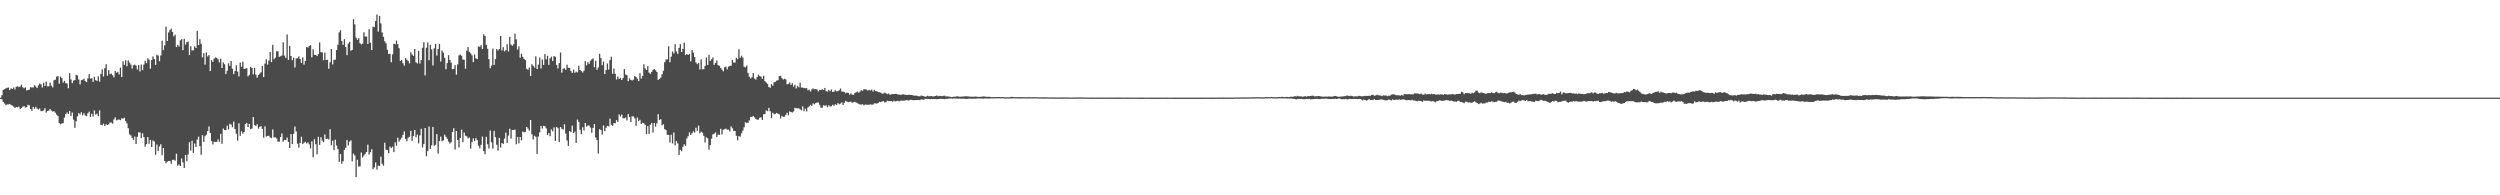 <?xml version="1.0" encoding="UTF-8"?>
<svg xmlns="http://www.w3.org/2000/svg" width="1920" height="150">
  <path d="M0 75.000h1v1.000H0zM1 73.130h1v3.204H1zM2 68.996h1v9.284H2zM3 68.433h1v11.076H3zM4 67.886h1v12.834H4zM5 67.442h1v12.772H5zM6 67.207h1v13.014H6zM7 69.099h1v10.716H7zM8 67.847h1v12.900H8zM9 68.353h1v12.687H9zM10 67.248h1v14.742H10zM11 68.717h1v14.244H11zM12 66.680h1v15.427H12zM13 66.277h1v16.136H13zM14 66.957h1v14.928H14zM15 66.422h1v17.507H15zM16 65.060h1v17.864H16zM17 67.035h1v14.880H17zM18 67.799h1v13.719H18zM19 67.108h1v15.470H19zM20 69.473h1v12.790H20zM21 69.175h1v11.295H21zM22 68.873h1v12.010H22zM23 66.971h1v16.732H23zM24 67.239h1v17.794H24zM25 67.099h1v15.049H25zM26 65.408h1v18.212H26zM27 66.449h1v15.562H27zM28 67.619h1v15.740H28zM29 65.602h1v18.531H29zM30 64.172h1v19.165H30zM31 64.819h1v20.604H31zM32 67.229h1v18.073H32zM33 63.563h1v21.298H33zM34 66.012h1v17.095H34zM35 62.663h1v23.886H35zM36 66.360h1v18.878H36zM37 66.302h1v18.640H37zM38 63.430h1v20.263H38zM39 65.799h1v19.176H39zM40 67.140h1v18.581H40zM41 61.626h1v23.797H41zM42 61.162h1v25.370H42zM43 58.884h1v29.197H43zM44 58.452h1v30.737H44zM45 64.332h1v30.236H45zM46 58.809h1v36.635H46zM47 59.981h1v34.811H47zM48 63.512h1v31.110H48zM49 62.119h1v28.240H49zM50 63.890h1v23.786H50zM51 64.103h1v22.252H51zM52 67.799h1v19.703H52zM53 56.145h1v29.176H53zM54 60.954h1v28.103H54zM55 63.865h1v22.577H55zM56 61.961h1v29.968H56zM57 61.452h1v36.748H57zM58 57.568h1v35.615H58zM59 57.983h1v31.344H59zM60 61.102h1v25.750H60zM61 64.812h1v23.106H61zM62 61.585h1v24.594H62zM63 61.221h1v27.331H63zM64 60.542h1v26.464H64zM65 62.309h1v26.340H65zM66 63.016h1v26.212H66zM67 60.155h1v26.896H67zM68 56.861h1v28.897H68zM69 60.349h1v29.460H69zM70 60.001h1v27.420H70zM71 62.874h1v26.631H71zM72 58.928h1v25.933H72zM73 61.539h1v26.526H73zM74 62.178h1v25.143H74zM75 58.628h1v30.526H75zM76 62.666h1v22.186H76zM77 56.806h1v39.110H77zM78 53.249h1v42.907H78zM79 58.786h1v36.086H79zM80 52.359h1v44.429H80zM81 49.281h1v46.081H81zM82 58.054h1v37.970H82zM83 53.824h1v41.680H83zM84 56.982h1v37.050H84zM85 56.479h1v37.604H85zM86 57.816h1v37.194H86zM87 59.393h1v32.376H87zM88 54.513h1v35.589H88zM89 55.856h1v36.571H89zM90 55.156h1v36.766H90zM91 57.179h1v34.623H91zM92 51.920h1v40.435H92zM93 59.168h1v31.705H93zM94 47.070h1v44.060H94zM95 49.828h1v40.648H95zM96 46.289h1v46.679H96zM97 50.821h1v43.925H97zM98 46.344h1v52.094H98zM99 48.010h1v55.182H99zM100 49.557h1v54.472H100zM101 52.711h1v53.177H101zM102 50.137h1v57.302H102zM103 49.617h1v55.310H103zM104 50.425h1v60.213H104zM105 53.375h1v51.756H105zM106 49.986h1v51.653H106zM107 54.902h1v46.784H107zM108 49.674h1v56.457H108zM109 53.822h1v48.576H109zM110 49.633h1v55.608H110zM111 46.671h1v65.935H111zM112 48.514h1v62.200H112zM113 44.813h1v60.382H113zM114 45.884h1v64.479H114zM115 52.753h1v54.631H115zM116 46.131h1v66.830H116zM117 43.325h1v64.587H117zM118 45.323h1v63.317H118zM119 49.830h1v69.032H119zM120 42.089h1v68.931H120zM121 42.719h1v73.337H121zM122 47.001h1v65.434H122zM123 42.611h1v68.155H123zM124 31.274h1v87.933H124zM125 38.461h1v75.228H125zM126 34.877h1v88.785H126zM127 20.457h1v104.921H127zM128 31.474h1v92.738H128zM129 24.930h1v98.686H129zM130 23.117h1v100.510H130zM131 22.000h1v103.779H131zM132 24.538h1v98.247H132zM133 27.958h1v94.715H133zM134 26.635h1v96.764H134zM135 36.122h1v81.943H135zM136 34.417h1v92.829H136zM137 35.738h1v90.508H137zM138 30.965h1v96.530H138zM139 30.141h1v91.559H139zM140 38.525h1v86.260H140zM141 29.787h1v99.236H141zM142 34.248h1v84.811H142zM143 32.380h1v91.476H143zM144 31.918h1v86.688H144zM145 42.311h1v66.878H145zM146 35.465h1v80.172H146zM147 38.695h1v69.377H147zM148 38.651h1v78.785H148zM149 35.545h1v74.699H149zM150 36.866h1v75.985H150zM151 23.646h1v83.550H151zM152 34.598h1v70.325H152zM153 30.135h1v82.053H153zM154 33.620h1v85.228H154zM155 44.035h1v59.792H155zM156 40.803h1v68.210H156zM157 49.596h1v55.056H157zM158 40.302h1v63.124H158zM159 43.373h1v57.329H159zM160 42.290h1v54.852H160zM161 54.568h1v47.553H161zM162 46.159h1v62.076H162zM163 47.523h1v63.399H163zM164 45.028h1v63.832H164zM165 44.099h1v65.026H165zM166 44.385h1v64.587H166zM167 45.570h1v61.490H167zM168 47.903h1v61.014H168zM169 45.103h1v57.684H169zM170 52.201h1v58.263H170zM171 47.964h1v50.767H171zM172 49.365h1v50.545H172zM173 56.877h1v42.992H173zM174 54.309h1v42.154H174zM175 48.637h1v50.760H175zM176 50.592h1v44.424H176zM177 46.777h1v48.908H177zM178 52.805h1v44.953H178zM179 56.930h1v36.464H179zM180 54.513h1v44.596H180zM181 50.150h1v52.596H181zM182 55.062h1v52.935H182zM183 58.683h1v36.045H183zM184 48.065h1v56.292H184zM185 51.249h1v49.611H185zM186 47.367h1v55.315H186zM187 52.897h1v48.480H187zM188 52.721h1v42.641H188zM189 52.396h1v42.042H189zM190 58.697h1v38.826H190zM191 57.468h1v37.647H191zM192 51.370h1v47.844H192zM193 52.242h1v46.457H193zM194 57.081h1v32.840H194zM195 52.103h1v43.932H195zM196 57.262h1v39.600H196zM197 59.699h1v35.752H197zM198 57.662h1v41.177H198zM199 56.451h1v41.032H199zM200 55.492h1v41.362H200zM201 50.670h1v48.345H201zM202 59.200h1v46.517H202zM203 48.866h1v48.176H203zM204 45.538h1v59.352H204zM205 49.663h1v54.797H205zM206 46.600h1v57.645H206zM207 39.938h1v65.647H207zM208 47.694h1v58.425H208zM209 34.417h1v65.017H209zM210 45.417h1v60.025H210zM211 44.247h1v61.252H211zM212 39.297h1v67.118H212zM213 39.496h1v69.311H213zM214 43.661h1v65.157H214zM215 43.213h1v62.039H215zM216 42.611h1v59.897H216zM217 32.439h1v76.372H217zM218 42.698h1v64.752H218zM219 44.460h1v63.161H219zM220 26.472h1v79.128H220zM221 45.980h1v63.047H221zM222 35.294h1v78.341H222zM223 42.991h1v59.972H223zM224 46.248h1v64.459H224zM225 44.279h1v58.528H225zM226 51.823h1v45.331H226zM227 44.831h1v56.134H227zM228 44.744h1v65.580H228zM229 43.252h1v70.092H229zM230 45.321h1v64.527H230zM231 48.454h1v56.564H231zM232 44.037h1v66.539H232zM233 49.672h1v59.954H233zM234 46.815h1v62.069H234zM235 36.122h1v74.051H235zM236 36.546h1v72.774H236zM237 35.287h1v75.601H237zM238 34.655h1v79.332H238zM239 44.025h1v64.555H239zM240 37.850h1v82.866H240zM241 42.032h1v64.880H241zM242 42.204h1v68.537H242zM243 43.082h1v75.505H243zM244 41.531h1v63.548H244zM245 32.556h1v78.700H245zM246 40.073h1v65.367H246zM247 40.219h1v67.745H247zM248 46.257h1v62.877H248zM249 40.448h1v62.824H249zM250 46.010h1v60.797H250zM251 45.939h1v60.529H251zM252 52.808h1v54.312H252zM253 47.825h1v51.405H253zM254 37.688h1v73.834H254zM255 49.521h1v58.579H255zM256 45.943h1v69.293H256zM257 45.875h1v61.447H257zM258 38.466h1v73.259H258zM259 34.449h1v80.039H259zM260 24.870h1v99.510H260zM261 23.264h1v95.022H261zM262 31.464h1v94.310H262zM263 34.460h1v89.371H263zM264 30.121h1v85.051H264zM265 36.097h1v77.340H265zM266 42.345h1v65.100H266zM267 33.463h1v78.164H267zM268 32.087h1v76.727H268zM269 38.972h1v68.817H269zM270 38.324h1v85.571H270zM271 14.738h1v103.261H271zM272 18.743h1v100.632H272zM273 28.992h1v107.064H273zM274 30.558h1v92.154H274zM275 29.311h1v98.622H275zM276 33.158h1v94.521H276zM277 34.092h1v83.021H277zM278 33.469h1v87.482H278zM279 24.802h1v94.639H279zM280 28.024h1v90.144H280zM281 28.033h1v88.679H281zM282 33.762h1v77.340H282zM283 22.371h1v96.390H283zM284 32.822h1v84.070H284zM285 38.425h1v76.198H285zM286 20.522h1v109.426H286zM287 20.789h1v107.780H287zM288 16.164h1v108.599H288zM289 11.169h1v119.048H289zM290 24.250h1v103.003H290zM291 12.257h1v115.250H291zM292 17.953h1v102.353H292zM293 24.969h1v100.762H293zM294 28.269h1v99.039H294zM295 31.689h1v77.947H295zM296 33.257h1v81.648H296zM297 38.120h1v77.176H297zM298 41.537h1v76.111H298zM299 41.263h1v71.314H299zM300 47.813h1v65.970H300zM301 41.737h1v70.833H301zM302 33.513h1v83.342H302zM303 34.005h1v75.299H303zM304 31.112h1v80.801H304zM305 33.893h1v71.881H305zM306 37.031h1v71.772H306zM307 46.827h1v60.428H307zM308 46.051h1v59.677H308zM309 48.516h1v55.118H309zM310 50.386h1v50.506H310zM311 44.600h1v62.094H311zM312 45.898h1v62.570H312zM313 46.822h1v58.975H313zM314 48.667h1v56.404H314zM315 40.073h1v60.410H315zM316 41.920h1v66.217H316zM317 42.961h1v61.536H317zM318 37.562h1v62.263H318zM319 47.800h1v57.620H319zM320 48.720h1v54.681H320zM321 39.084h1v71.019H321zM322 48.734h1v55.319H322zM323 46.083h1v52.852H323zM324 36.694h1v76.624H324zM325 32.403h1v78.221H325zM326 57.882h1v40.428H326zM327 36.669h1v83.278H327zM328 32.616h1v83.445H328zM329 46.307h1v50.849H329zM330 34.492h1v79.924H330zM331 37.960h1v73.719H331zM332 50.283h1v47.187H332zM333 37.125h1v74.852H333zM334 33.673h1v77.517H334zM335 42.650h1v60.384H335zM336 37.589h1v80.398H336zM337 33.680h1v74.731H337zM338 47.223h1v57.700H338zM339 38.866h1v69.650H339zM340 40.434h1v67.382H340zM341 44.364h1v59.057H341zM342 53.137h1v51.939H342zM343 48.429h1v58.116H343zM344 42.375h1v66.400H344zM345 46.062h1v64.221H345zM346 48.063h1v61.154H346zM347 53.123h1v48.277H347zM348 52.913h1v45.576H348zM349 50.020h1v64.811H349zM350 57.285h1v43.314H350zM351 49.480h1v57.965H351zM352 42.558h1v70.726H352zM353 41.915h1v64.090H353zM354 42.863h1v56.763H354zM355 45.678h1v63.534H355zM356 45.946h1v55.862H356zM357 52.721h1v51.458H357zM358 38.793h1v65.983H358zM359 36.136h1v70.215H359zM360 39.764h1v65.823H360zM361 40.956h1v73.209H361zM362 42.448h1v66.743H362zM363 47.722h1v58.519H363zM364 41.876h1v66.580H364zM365 44.785h1v61.266H365zM366 45.422h1v62.131H366zM367 35.658h1v76.271H367zM368 36.040h1v77.967H368zM369 34.607h1v76.587H369zM370 37.582h1v67.304H370zM371 26.376h1v89.631H371zM372 27.718h1v90.700H372zM373 34.472h1v70.638H373zM374 37.406h1v73.445H374zM375 45.399h1v68.709H375zM376 52.425h1v47.897H376zM377 50.423h1v58.913H377zM378 37.305h1v76.869H378zM379 49.878h1v50.618H379zM380 45.417h1v59.890H380zM381 37.695h1v73.497H381zM382 38.823h1v76.830H382zM383 37.653h1v68.260H383zM384 27.610h1v85.720H384zM385 38.722h1v71.135H385zM386 36.211h1v74.314H386zM387 39.468h1v66.903H387zM388 38.514h1v63.371H388zM389 33.943h1v75.809H389zM390 39.542h1v64.610H390zM391 28.384h1v70.464H391zM392 34.218h1v72.296H392zM393 35.149h1v64.619H393zM394 33.932h1v65.958H394zM395 25.809h1v73.719H395zM396 30.242h1v80.577H396zM397 38.068h1v67.077H397zM398 35.612h1v74.493H398zM399 44.289h1v60.927H399zM400 41.341h1v66.416H400zM401 43.609h1v57.393H401zM402 45.271h1v56.406H402zM403 46.198h1v55.065H403zM404 52.796h1v44.667H404zM405 53.574h1v45.182H405zM406 51.851h1v48.446H406zM407 58.292h1v33.925H407zM408 49.290h1v53.822H408zM409 50.521h1v56.624H409zM410 51.945h1v52.330H410zM411 43.300h1v61.765H411zM412 52.970h1v65.347H412zM413 49.592h1v55.269H413zM414 44.225h1v57.398H414zM415 52.647h1v44.060H415zM416 45.678h1v53.056H416zM417 49.830h1v46.841H417zM418 41.537h1v55.431H418zM419 45.609h1v52.962H419zM420 42.865h1v60.856H420zM421 49.796h1v52.406H421zM422 44.778h1v59.803H422zM423 43.460h1v55.898H423zM424 46.882h1v53.980H424zM425 43.073h1v54.754H425zM426 43.627h1v64.587H426zM427 49.834h1v47.663H427zM428 52.567h1v45.935H428zM429 48.505h1v60.627H429zM430 40.340h1v57.260H430zM431 55.801h1v43.095H431zM432 52.771h1v46.786H432zM433 52.407h1v43.010H433zM434 53.611h1v48.991H434zM435 49.658h1v58.249H435zM436 52.089h1v59.998H436zM437 52.213h1v48.460H437zM438 54.627h1v46.958H438zM439 55.998h1v40.442H439zM440 53.421h1v48.805H440zM441 55.914h1v45.164H441zM442 54.993h1v54.766H442zM443 55.609h1v36.219H443zM444 50.478h1v43.159H444zM445 53.746h1v45.928H445zM446 54.591h1v48.455H446zM447 55.634h1v42.156H447zM448 54.227h1v46.011H448zM449 46.969h1v47.500H449zM450 50.196h1v47.109H450zM451 47.795h1v48.535H451zM452 49.004h1v47.478H452zM453 46.632h1v51.385H453zM454 45.639h1v56.361H454zM455 44.815h1v53.440H455zM456 51.615h1v43.671H456zM457 46.667h1v58.913H457zM458 53.606h1v53.946H458zM459 51.835h1v66.077H459zM460 41.302h1v57.874H460zM461 44.591h1v55.312H461zM462 50.077h1v53.280H462zM463 47.367h1v48.968H463zM464 56.834h1v43.907H464zM465 53.769h1v44.356H465zM466 48.761h1v47.906H466zM467 53.469h1v43.591H467zM468 46.122h1v44.980H468zM469 43.588h1v52.266H469zM470 56.637h1v40.071H470zM471 52.574h1v41.952H471zM472 56.710h1v38.027H472zM473 61.082h1v31.156H473zM474 58.779h1v34.843H474zM475 60.633h1v27.292H475zM476 59.807h1v29.652H476zM477 61.443h1v26.548H477zM478 59.974h1v30.865H478zM479 53.018h1v37.848H479zM480 57.124h1v33.168H480zM481 57.774h1v34.706H481zM482 62.352h1v25.237H482zM483 60.219h1v29.684H483zM484 61.414h1v32.282H484zM485 61.837h1v27.528H485zM486 61.153h1v28.244H486zM487 58.424h1v32.481H487zM488 59.056h1v37.549H488zM489 60.450h1v29.801H489zM490 62.320h1v30.682H490zM491 56.223h1v35.720H491zM492 60.290h1v34.928H492zM493 58.349h1v35.926H493zM494 49.379h1v45.312H494zM495 52.613h1v43.220H495zM496 53.748h1v49.165H496zM497 50.954h1v45.841H497zM498 55.746h1v47.086H498zM499 56.712h1v39.075H499zM500 55.211h1v39.174H500zM501 53.719h1v48.004H501zM502 53.009h1v41.472H502zM503 53.952h1v43.285H503zM504 55.220h1v39.458H504zM505 61.347h1v26.336H505zM506 60.553h1v31.634H506zM507 59.573h1v31.996H507zM508 56.982h1v39.210H508zM509 54.389h1v41.046H509zM510 47.781h1v51.414H510zM511 45.792h1v54.195H511zM512 45.522h1v58.013H512zM513 35.555h1v68.091H513zM514 47.763h1v61.687H514zM515 43.462h1v60.014H515zM516 39.514h1v70.684H516zM517 41.052h1v60.677H517zM518 33.943h1v77.663H518zM519 39.500h1v68.888H519zM520 41.393h1v68.782H520zM521 36.761h1v82.255H521zM522 33.918h1v81.181H522zM523 39.951h1v76.217H523zM524 37.566h1v75.187H524zM525 32.693h1v78.169H525zM526 42.258h1v69.716H526zM527 41.407h1v64.999H527zM528 42.171h1v62.499H528zM529 41.409h1v60.295H529zM530 47.097h1v56.608H530zM531 38.466h1v63.934H531zM532 40.464h1v60.439H532zM533 43.774h1v58.043H533zM534 47.910h1v50.172H534zM535 49.260h1v51.279H535zM536 48.331h1v48.148H536zM537 53.362h1v48.975H537zM538 45.518h1v55.582H538zM539 53.240h1v48.670H539zM540 53.160h1v51.142H540zM541 50.638h1v58.792H541zM542 44.151h1v61.302H542zM543 49.876h1v56.404H543zM544 42.110h1v72.852H544zM545 46.804h1v64.651H545zM546 45.534h1v60.984H546zM547 44.124h1v59.107H547zM548 49.839h1v52.882H548zM549 48.354h1v53.346H549zM550 46.479h1v58.668H550zM551 49.933h1v53.468H551zM552 50.587h1v52.923H552zM553 52.130h1v46.768H553zM554 53.501h1v49.762H554zM555 54.799h1v44.896H555zM556 51.698h1v47.510H556zM557 51.130h1v47.622H557zM558 53.302h1v46.320H558zM559 51.139h1v48.396H559zM560 50.574h1v50.437H560zM561 50.498h1v46.500H561zM562 46.078h1v52.454H562zM563 48.022h1v52.470H563zM564 48.049h1v52.577H564zM565 44.396h1v59.906H565zM566 45.477h1v62.303H566zM567 37.779h1v66.709H567zM568 44.337h1v60.611H568zM569 42.746h1v59.634H569zM570 44.188h1v56.184H570zM571 51.231h1v46.519H571zM572 51.746h1v42.202H572zM573 50.336h1v44.060H573zM574 55.959h1v38.210H574zM575 58.862h1v33.646H575zM576 60.244h1v29.503H576zM577 59.264h1v30.465H577zM578 56.158h1v32.964H578zM579 60.324h1v29.913H579zM580 61.116h1v30.183H580zM581 59.177h1v32.721H581zM582 57.365h1v34.527H582zM583 58.415h1v32.010H583zM584 58.942h1v31.165H584zM585 60.503h1v31.666H585zM586 58.163h1v29.661H586zM587 62.368h1v25.159H587zM588 63.393h1v21.328H588zM589 64.433h1v21.041H589zM590 66.772h1v16.075H590zM591 67.456h1v18.016H591zM592 64.552h1v26.191H592zM593 65.815h1v20.762H593zM594 63.222h1v24.539H594zM595 62.897h1v24.541H595zM596 61.878h1v24.845H596zM597 61.581h1v25.743H597zM598 58.406h1v29.453H598zM599 58.234h1v32.740H599zM600 60.008h1v28.991H600zM601 61.102h1v28.716H601zM602 60.402h1v29.203H602zM603 60.970h1v27.263H603zM604 64.758h1v21.870H604zM605 64.382h1v24.118H605zM606 63.313h1v22.250H606zM607 65.243h1v20.815H607zM608 63.902h1v22.529H608zM609 66.531h1v19.075H609zM610 65.034h1v17.832H610zM611 67.962h1v15.125H611zM612 65.904h1v17.306H612zM613 67.062h1v16.084H613zM614 63.565h1v20.460H614zM615 67.213h1v17.455H615zM616 67.225h1v14.493H616zM617 67.612h1v17.853H617zM618 67.783h1v15.738H618zM619 67.612h1v17.972H619zM620 69.370h1v13.218H620zM621 68.822h1v12.838H621zM622 70.315h1v10.197H622zM623 68.660h1v12.724H623zM624 67.902h1v11.444H624zM625 68.546h1v11.607H625zM626 68.422h1v10.755H626zM627 68.651h1v10.103H627zM628 70.207h1v8.592H628zM629 69.019h1v11.511H629zM630 69.170h1v13.589H630zM631 68.484h1v14.250H631zM632 69.115h1v11.710H632zM633 67.554h1v13.710H633zM634 70.001h1v10.840H634zM635 70.292h1v12.094H635zM636 69.079h1v11.733H636zM637 70.036h1v11.843H637zM638 68.726h1v12.836H638zM639 70.555h1v9.911H639zM640 70.411h1v10.851H640zM641 69.285h1v10.716H641zM642 70.095h1v10.556H642zM643 69.985h1v9.226H643zM644 69.333h1v10.751H644zM645 67.950h1v11.600H645zM646 70.299h1v8.279H646zM647 70.310h1v10.309H647zM648 70.763h1v8.263H648zM649 71.603h1v5.834H649zM650 71.084h1v7.047H650zM651 71.395h1v7.093H651zM652 72.684h1v5.537H652zM653 71.686h1v6.290H653zM654 72.672h1v6.297H654zM655 72.885h1v5.653H655zM656 71.457h1v6.715H656zM657 70.882h1v7.860H657zM658 70.317h1v8.885H658zM659 71.146h1v8.682H659zM660 70.285h1v10.000H660zM661 69.202h1v11.119H661zM662 69.692h1v10.330H662zM663 68.461h1v12.486H663zM664 68.605h1v11.717H664zM665 68.770h1v11.634H665zM666 69.550h1v10.934H666zM667 69.040h1v11.387H667zM668 69.475h1v10.609H668zM669 68.736h1v11.714H669zM670 70.271h1v10.009H670zM671 68.946h1v10.419H671zM672 69.978h1v9.503H672zM673 70.061h1v9.524H673zM674 70.683h1v8.359H674zM675 70.834h1v7.352H675zM676 71.152h1v7.276H676zM677 71.992h1v5.921H677zM678 71.775h1v5.875H678zM679 71.136h1v7.553H679zM680 71.670h1v6.750H680zM681 72.327h1v5.019H681zM682 71.798h1v5.871H682zM683 72.775h1v4.850H683zM684 72.411h1v5.143H684zM685 72.249h1v5.889H685zM686 72.256h1v5.086H686zM687 72.107h1v5.825H687zM688 72.148h1v5.528H688zM689 72.485h1v4.914H689zM690 72.633h1v5.216H690zM691 72.768h1v4.617H691zM692 72.739h1v4.468H692zM693 72.295h1v5.061H693zM694 72.780h1v4.504H694zM695 72.711h1v4.438H695zM696 72.968h1v3.758H696zM697 72.796h1v4.509H697zM698 72.748h1v4.154H698zM699 72.970h1v3.662H699zM700 72.979h1v3.868H700zM701 73.380h1v3.596H701zM702 73.496h1v3.452H702zM703 73.416h1v3.365H703zM704 73.622h1v3.246H704zM705 73.913h1v2.811H705zM706 73.943h1v3.010H706zM707 73.343h1v3.017H707zM708 73.608h1v2.845H708zM709 73.830h1v2.870H709zM710 74.357h1v1.547H710zM711 73.984h1v2.005H711zM712 73.597h1v2.394H712zM713 73.965h1v2.081H713zM714 73.814h1v2.399H714zM715 73.718h1v2.257H715zM716 74.160h1v1.966H716zM717 73.933h1v2.218H717zM718 73.721h1v2.344H718zM719 73.311h1v2.923H719zM720 73.936h1v2.158H720zM721 73.636h1v2.412H721zM722 73.702h1v2.092H722zM723 73.865h1v2.186H723zM724 73.558h1v2.422H724zM725 73.478h1v2.708H725zM726 74.084h1v1.801H726zM727 73.968h1v1.964H727zM728 74.149h1v1.653H728zM729 74.233h1v1.437H729zM730 74.599h1v1.000H730zM731 74.426h1v1.348H731zM732 74.274h1v1.266H732zM733 74.274h1v1.392H733zM734 74.009h1v1.687H734zM735 73.965h1v1.838H735zM736 74.233h1v1.463H736zM737 74.222h1v1.531H737zM738 74.240h1v1.582H738zM739 74.064h1v1.721H739zM740 74.105h1v1.650H740zM741 73.915h1v1.994H741zM742 73.936h1v2.026H742zM743 74.025h1v1.843H743zM744 74.192h1v1.456H744zM745 74.215h1v1.570H745zM746 74.341h1v1.501H746zM747 74.240h1v1.545H747zM748 74.231h1v1.568H748zM749 74.066h1v1.733H749zM750 74.332h1v1.300H750zM751 74.428h1v1.140H751zM752 74.343h1v1.348H752zM753 74.359h1v1.339H753zM754 74.155h1v1.586H754zM755 74.071h1v1.730H755zM756 74.158h1v1.431H756zM757 74.382h1v1.273H757zM758 74.323h1v1.344H758zM759 74.325h1v1.362H759zM760 74.396h1v1.250H760zM761 74.577h1v1.000H761zM762 74.558h1v1.000H762zM763 74.581h1v1.000H763zM764 74.558h1v1.000H764zM765 74.538h1v1.000H765zM766 74.492h1v1.000H766zM767 74.508h1v1.000H767zM768 74.611h1v1.000H768zM769 74.538h1v1.000H769zM770 74.538h1v1.000H770zM771 74.705h1v1.000H771zM772 74.785h1v1.000H772zM773 74.632h1v1.000H773zM774 74.716h1v1.000H774zM775 74.648h1v1.000H775zM776 74.416h1v1.142H776zM777 74.469h1v1.131H777zM778 74.545h1v1.000H778zM779 74.595h1v1.000H779zM780 74.574h1v1.000H780zM781 74.650h1v1.000H781zM782 74.606h1v1.000H782zM783 74.654h1v1.000H783zM784 74.611h1v1.000H784zM785 74.641h1v1.000H785zM786 74.579h1v1.000H786zM787 74.641h1v1.000H787zM788 74.684h1v1.000H788zM789 74.664h1v1.000H789zM790 74.597h1v1.000H790zM791 74.691h1v1.000H791zM792 74.700h1v1.000H792zM793 74.664h1v1.000H793zM794 74.636h1v1.000H794zM795 74.620h1v1.000H795zM796 74.684h1v1.000H796zM797 74.680h1v1.000H797zM798 74.732h1v1.000H798zM799 74.682h1v1.000H799zM800 74.707h1v1.000H800zM801 74.764h1v1.000H801zM802 74.718h1v1.000H802zM803 74.696h1v1.000H803zM804 74.744h1v1.000H804zM805 74.849h1v1.000H805zM806 74.789h1v1.000H806zM807 74.776h1v1.000H807zM808 74.810h1v1.000H808zM809 74.828h1v1.000H809zM810 74.856h1v1.000H810zM811 74.840h1v1.000H811zM812 74.854h1v1.000H812zM813 74.856h1v1.000H813zM814 74.819h1v1.000H814zM815 74.803h1v1.000H815zM816 74.826h1v1.000H816zM817 74.792h1v1.000H817zM818 74.789h1v1.000H818zM819 74.810h1v1.000H819zM820 74.821h1v1.000H820zM821 74.835h1v1.000H821zM822 74.895h1v1.000H822zM823 74.890h1v1.000H823zM824 74.835h1v1.000H824zM825 74.858h1v1.000H825zM826 74.863h1v1.000H826zM827 74.785h1v1.000H827zM828 74.812h1v1.000H828zM829 74.837h1v1.000H829zM830 74.773h1v1.000H830zM831 74.817h1v1.000H831zM832 74.831h1v1.000H832zM833 74.824h1v1.000H833zM834 74.895h1v1.000H834zM835 74.904h1v1.000H835zM836 74.936h1v1.000H836zM837 74.922h1v1.000H837zM838 74.927h1v1.000H838zM839 74.927h1v1.000H839zM840 74.934h1v1.000H840zM841 74.945h1v1.000H841zM842 74.918h1v1.000H842zM843 74.895h1v1.000H843zM844 74.915h1v1.000H844zM845 74.927h1v1.000H845zM846 74.902h1v1.000H846zM847 74.897h1v1.000H847zM848 74.908h1v1.000H848zM849 74.886h1v1.000H849zM850 74.920h1v1.000H850zM851 74.920h1v1.000H851zM852 74.924h1v1.000H852zM853 74.927h1v1.000H853zM854 74.940h1v1.000H854zM855 74.929h1v1.000H855zM856 74.931h1v1.000H856zM857 74.927h1v1.000H857zM858 74.915h1v1.000H858zM859 74.906h1v1.000H859zM860 74.906h1v1.000H860zM861 74.902h1v1.000H861zM862 74.895h1v1.000H862zM863 74.888h1v1.000H863zM864 74.902h1v1.000H864zM865 74.908h1v1.000H865zM866 74.929h1v1.000H866zM867 74.938h1v1.000H867zM868 74.945h1v1.000H868zM869 74.936h1v1.000H869zM870 74.943h1v1.000H870zM871 74.938h1v1.000H871zM872 74.950h1v1.000H872zM873 74.947h1v1.000H873zM874 74.950h1v1.000H874zM875 74.959h1v1.000H875zM876 74.963h1v1.000H876zM877 74.966h1v1.000H877zM878 74.952h1v1.000H878zM879 74.954h1v1.000H879zM880 74.952h1v1.000H880zM881 74.954h1v1.000H881zM882 74.954h1v1.000H882zM883 74.966h1v1.000H883zM884 74.968h1v1.000H884zM885 74.973h1v1.000H885zM886 74.963h1v1.000H886zM887 74.968h1v1.000H887zM888 74.957h1v1.000H888zM889 74.957h1v1.000H889zM890 74.957h1v1.000H890zM891 74.952h1v1.000H891zM892 74.952h1v1.000H892zM893 74.940h1v1.000H893zM894 74.945h1v1.000H894zM895 74.950h1v1.000H895zM896 74.957h1v1.000H896zM897 74.950h1v1.000H897zM898 74.952h1v1.000H898zM899 74.947h1v1.000H899zM900 74.950h1v1.000H900zM901 74.963h1v1.000H901zM902 74.961h1v1.000H902zM903 74.959h1v1.000H903zM904 74.963h1v1.000H904zM905 74.963h1v1.000H905zM906 74.973h1v1.000H906zM907 74.968h1v1.000H907zM908 74.982h1v1.000H908zM909 74.977h1v1.000H909zM910 74.979h1v1.000H910zM911 74.970h1v1.000H911zM912 74.968h1v1.000H912zM913 74.966h1v1.000H913zM914 74.977h1v1.000H914zM915 74.952h1v1.000H915zM916 74.973h1v1.000H916zM917 74.963h1v1.000H917zM918 74.968h1v1.000H918zM919 74.959h1v1.000H919zM920 74.970h1v1.000H920zM921 74.968h1v1.000H921zM922 74.966h1v1.000H922zM923 74.961h1v1.000H923zM924 74.979h1v1.000H924zM925 74.954h1v1.000H925zM926 74.966h1v1.000H926zM927 74.950h1v1.000H927zM928 74.966h1v1.000H928zM929 74.950h1v1.000H929zM930 74.961h1v1.000H930zM931 74.957h1v1.000H931zM932 74.952h1v1.000H932zM933 74.952h1v1.000H933zM934 74.943h1v1.000H934zM935 74.911h1v1.000H935zM936 74.931h1v1.000H936zM937 74.904h1v1.000H937zM938 74.908h1v1.000H938zM939 74.920h1v1.000H939zM940 74.918h1v1.000H940zM941 74.922h1v1.000H941zM942 74.899h1v1.000H942zM943 74.911h1v1.000H943zM944 74.920h1v1.000H944zM945 74.890h1v1.000H945zM946 74.911h1v1.000H946zM947 74.856h1v1.000H947zM948 74.883h1v1.000H948zM949 74.789h1v1.000H949zM950 74.799h1v1.000H950zM951 74.892h1v1.000H951zM952 74.817h1v1.000H952zM953 74.794h1v1.000H953zM954 74.776h1v1.000H954zM955 74.819h1v1.000H955zM956 74.810h1v1.000H956zM957 74.734h1v1.000H957zM958 74.767h1v1.000H958zM959 74.789h1v1.000H959zM960 74.799h1v1.000H960zM961 74.714h1v1.000H961zM962 74.670h1v1.000H962zM963 74.753h1v1.000H963zM964 74.691h1v1.000H964zM965 74.579h1v1.000H965zM966 74.664h1v1.000H966zM967 74.645h1v1.000H967zM968 74.753h1v1.000H968zM969 74.714h1v1.000H969zM970 74.773h1v1.000H970zM971 74.666h1v1.000H971zM972 74.501h1v1.021H972zM973 74.661h1v1.000H973zM974 74.480h1v1.000H974zM975 74.670h1v1.000H975zM976 74.428h1v1.000H976zM977 74.659h1v1.000H977zM978 74.599h1v1.000H978zM979 74.689h1v1.000H979zM980 74.666h1v1.000H980zM981 74.599h1v1.000H981zM982 74.446h1v1.000H982zM983 74.572h1v1.000H983zM984 74.270h1v1.241H984zM985 74.570h1v1.000H985zM986 74.517h1v1.000H986zM987 74.556h1v1.000H987zM988 74.409h1v1.259H988zM989 74.549h1v1.071H989zM990 74.442h1v1.263H990zM991 74.242h1v1.350H991zM992 74.366h1v1.449H992zM993 74.190h1v1.682H993zM994 73.814h1v2.218H994zM995 74.064h1v2.376H995zM996 73.567h1v2.392H996zM997 74.009h1v1.968H997zM998 73.929h1v2.044H998zM999 74.068h1v1.827H999zM1000 74.277h1v1.847H1000zM1001 74.030h1v2.209H1001zM1002 73.858h1v2.232H1002zM1003 74.240h1v1.740H1003zM1004 73.723h1v2.369H1004zM1005 73.865h1v2.074H1005zM1006 73.730h1v2.566H1006zM1007 73.512h1v2.719H1007zM1008 73.492h1v2.644H1008zM1009 74.025h1v2.005H1009zM1010 73.881h1v2.046H1010zM1011 73.993h1v1.925H1011zM1012 73.732h1v2.339H1012zM1013 73.805h1v2.321H1013zM1014 74.052h1v1.895H1014zM1015 74.240h1v1.604H1015zM1016 74.240h1v1.600H1016zM1017 74.194h1v1.637H1017zM1018 74.110h1v1.575H1018zM1019 74.242h1v1.659H1019zM1020 74.052h1v1.907H1020zM1021 74.192h1v1.815H1021zM1022 74.213h1v1.904H1022zM1023 74.181h1v1.691H1023zM1024 73.860h1v2.213H1024zM1025 73.670h1v2.103H1025zM1026 73.943h1v2.076H1026zM1027 74.229h1v1.618H1027zM1028 74.332h1v1.195H1028zM1029 74.203h1v1.749H1029zM1030 74.078h1v2.206H1030zM1031 74.050h1v2.021H1031zM1032 73.869h1v2.392H1032zM1033 73.798h1v2.147H1033zM1034 73.263h1v3.081H1034zM1035 73.579h1v2.639H1035zM1036 73.824h1v2.115H1036zM1037 73.487h1v2.582H1037zM1038 73.771h1v2.305H1038zM1039 74.107h1v1.820H1039zM1040 74.032h1v1.875H1040zM1041 73.936h1v2.062H1041zM1042 74.014h1v2.145H1042zM1043 73.586h1v2.383H1043zM1044 73.750h1v2.241H1044zM1045 73.949h1v2.543H1045zM1046 73.924h1v3.108H1046zM1047 73.821h1v2.630H1047zM1048 73.588h1v3.227H1048zM1049 73.730h1v3.513H1049zM1050 73.629h1v3.204H1050zM1051 73.524h1v2.568H1051zM1052 73.597h1v3.255H1052zM1053 72.926h1v3.816H1053zM1054 72.832h1v4.035H1054zM1055 73.535h1v2.538H1055zM1056 73.320h1v3.481H1056zM1057 72.816h1v4.024H1057zM1058 73.144h1v3.593H1058zM1059 73.260h1v3.349H1059zM1060 73.437h1v2.943H1060zM1061 73.808h1v2.618H1061zM1062 73.238h1v3.472H1062zM1063 73.354h1v3.630H1063zM1064 73.309h1v3.829H1064zM1065 73.833h1v3.113H1065zM1066 73.464h1v2.985H1066zM1067 73.521h1v3.202H1067zM1068 72.649h1v4.553H1068zM1069 72.521h1v3.793H1069zM1070 72.377h1v4.470H1070zM1071 72.810h1v3.827H1071zM1072 73.222h1v3.285H1072zM1073 73.071h1v3.566H1073zM1074 73.249h1v3.033H1074zM1075 73.450h1v3.255H1075zM1076 72.929h1v3.561H1076zM1077 73.402h1v2.923H1077zM1078 72.260h1v4.173H1078zM1079 72.354h1v4.504H1079zM1080 72.400h1v4.626H1080zM1081 72.288h1v4.495H1081zM1082 72.336h1v4.628H1082zM1083 72.475h1v4.578H1083zM1084 72.418h1v4.154H1084zM1085 72.400h1v4.811H1085zM1086 71.651h1v5.445H1086zM1087 71.837h1v5.708H1087zM1088 71.732h1v6.054H1088zM1089 71.995h1v5.383H1089zM1090 72.297h1v5.207H1090zM1091 71.860h1v5.789H1091zM1092 72.606h1v5.683H1092zM1093 72.704h1v4.411H1093zM1094 71.878h1v5.653H1094zM1095 72.503h1v4.825H1095zM1096 72.313h1v5.141H1096zM1097 72.134h1v5.219H1097zM1098 72.501h1v5.223H1098zM1099 72.027h1v5.914H1099zM1100 72.409h1v5.150H1100zM1101 72.189h1v5.871H1101zM1102 72.720h1v5.823H1102zM1103 72.624h1v5.141H1103zM1104 72.482h1v5.040H1104zM1105 72.720h1v4.335H1105zM1106 72.439h1v4.807H1106zM1107 72.521h1v5.008H1107zM1108 72.810h1v4.523H1108zM1109 72.240h1v5.049H1109zM1110 72.388h1v4.433H1110zM1111 72.723h1v4.276H1111zM1112 72.556h1v4.477H1112zM1113 72.450h1v5.235H1113zM1114 72.567h1v4.610H1114zM1115 72.148h1v5.399H1115zM1116 72.437h1v5.635H1116zM1117 72.631h1v5.260H1117zM1118 72.263h1v5.990H1118zM1119 72.196h1v5.324H1119zM1120 72.105h1v5.196H1120zM1121 72.004h1v6.287H1121zM1122 70.457h1v7.899H1122zM1123 70.953h1v7.830H1123zM1124 72.368h1v6.878H1124zM1125 71.466h1v6.640H1125zM1126 71.407h1v6.766H1126zM1127 71.539h1v7.173H1127zM1128 71.601h1v6.972H1128zM1129 72.018h1v6.864H1129zM1130 71.093h1v7.878H1130zM1131 71.597h1v6.704H1131zM1132 70.919h1v6.867H1132zM1133 69.589h1v9.023H1133zM1134 69.752h1v9.336H1134zM1135 71.098h1v8.888H1135zM1136 71.510h1v8.048H1136zM1137 70.914h1v7.945H1137zM1138 71.242h1v8.382H1138zM1139 71.425h1v7.984H1139zM1140 71.896h1v7.498H1140zM1141 71.956h1v6.720H1141zM1142 71.569h1v7.253H1142zM1143 71.358h1v6.725H1143zM1144 71.503h1v6.821H1144zM1145 70.866h1v6.958H1145zM1146 71.498h1v6.530H1146zM1147 71.521h1v7.059H1147zM1148 70.889h1v7.338H1148zM1149 70.406h1v7.798H1149zM1150 71.331h1v5.855H1150zM1151 71.581h1v5.802H1151zM1152 71.118h1v6.306H1152zM1153 71.317h1v6.709H1153zM1154 71.633h1v6.592H1154zM1155 71.441h1v7.077H1155zM1156 71.720h1v6.402H1156zM1157 71.718h1v7.290H1157zM1158 71.255h1v7.647H1158zM1159 70.860h1v8.661H1159zM1160 70.974h1v7.878H1160zM1161 70.649h1v7.475H1161zM1162 70.379h1v7.633H1162zM1163 71.093h1v8.020H1163zM1164 72.217h1v6.782H1164zM1165 72.473h1v5.756H1165zM1166 72.810h1v4.447H1166zM1167 72.256h1v5.404H1167zM1168 73.036h1v4.125H1168zM1169 73.038h1v3.793H1169zM1170 73.309h1v3.790H1170zM1171 72.924h1v4.635H1171zM1172 72.771h1v4.031H1172zM1173 72.725h1v5.116H1173zM1174 72.450h1v5.193H1174zM1175 72.510h1v5.138H1175zM1176 72.370h1v5.704H1176zM1177 72.027h1v6.040H1177zM1178 72.045h1v6.361H1178zM1179 71.889h1v5.370H1179zM1180 72.489h1v5.173H1180zM1181 72.354h1v5.294H1181zM1182 72.182h1v5.068H1182zM1183 72.867h1v3.710H1183zM1184 72.482h1v4.649H1184zM1185 72.304h1v5.214H1185zM1186 72.846h1v4.553H1186zM1187 72.903h1v4.843H1187zM1188 72.592h1v5.615H1188zM1189 71.963h1v6.674H1189zM1190 72.082h1v7.011H1190zM1191 71.871h1v6.400H1191zM1192 71.581h1v6.001H1192zM1193 72.194h1v5.841H1193zM1194 72.185h1v5.056H1194zM1195 71.324h1v6.171H1195zM1196 71.633h1v6.910H1196zM1197 71.342h1v6.883H1197zM1198 70.278h1v7.929H1198zM1199 72.432h1v5.457H1199zM1200 71.029h1v6.452H1200zM1201 71.159h1v6.217H1201zM1202 71.697h1v5.548H1202zM1203 71.624h1v6.766H1203zM1204 71.450h1v7.404H1204zM1205 71.329h1v6.983H1205zM1206 71.372h1v6.583H1206zM1207 71.777h1v6.278H1207zM1208 71.638h1v6.043H1208zM1209 72.063h1v5.873H1209zM1210 71.748h1v5.857H1210zM1211 72.253h1v5.798H1211zM1212 71.736h1v6.297H1212zM1213 71.922h1v6.184H1213zM1214 72.118h1v5.985H1214zM1215 72.089h1v5.805H1215zM1216 72.404h1v5.074H1216zM1217 72.073h1v5.809H1217zM1218 71.949h1v6.168H1218zM1219 71.452h1v6.230H1219zM1220 71.674h1v6.072H1220zM1221 71.326h1v6.342H1221zM1222 70.821h1v6.695H1222zM1223 71.736h1v6.324H1223zM1224 71.004h1v6.553H1224zM1225 71.127h1v6.638H1225zM1226 71.885h1v5.560H1226zM1227 72.139h1v5.209H1227zM1228 71.601h1v6.732H1228zM1229 71.651h1v6.775H1229zM1230 71.269h1v6.768H1230zM1231 71.992h1v5.736H1231zM1232 71.670h1v6.168H1232zM1233 71.416h1v6.125H1233zM1234 71.519h1v5.729H1234zM1235 70.530h1v6.722H1235zM1236 70.882h1v6.651H1236zM1237 71.077h1v7.107H1237zM1238 71.484h1v6.388H1238zM1239 71.841h1v6.281H1239zM1240 71.603h1v6.056H1240zM1241 71.249h1v6.921H1241zM1242 71.757h1v7.185H1242zM1243 71.587h1v7.567H1243zM1244 71.581h1v8.075H1244zM1245 71.480h1v8.302H1245zM1246 71.521h1v7.821H1246zM1247 70.729h1v8.423H1247zM1248 70.862h1v7.526H1248zM1249 70.118h1v7.672H1249zM1250 70.539h1v7.244H1250zM1251 70.882h1v6.718H1251zM1252 69.743h1v8.043H1252zM1253 69.356h1v8.418H1253zM1254 68.269h1v9.441H1254zM1255 68.493h1v9.789H1255zM1256 69.365h1v9.286H1256zM1257 68.779h1v9.824H1257zM1258 69.642h1v8.842H1258zM1259 70.596h1v7.986H1259zM1260 71.681h1v6.233H1260zM1261 72.066h1v6.331H1261zM1262 72.292h1v6.178H1262zM1263 72.636h1v5.727H1263zM1264 72.505h1v6.068H1264zM1265 72.201h1v6.358H1265zM1266 71.555h1v6.097H1266zM1267 71.899h1v5.919H1267zM1268 72.132h1v6.276H1268zM1269 71.363h1v7.141H1269zM1270 70.944h1v8.148H1270zM1271 70.656h1v8.707H1271zM1272 70.518h1v8.844H1272zM1273 70.100h1v9.165H1273zM1274 71.274h1v7.830H1274zM1275 70.386h1v8.437H1275zM1276 70.933h1v8.027H1276zM1277 70.990h1v7.658H1277zM1278 71.400h1v6.711H1278zM1279 71.798h1v6.468H1279zM1280 71.633h1v6.081H1280zM1281 71.423h1v6.683H1281zM1282 71.391h1v6.578H1282zM1283 71.615h1v7.020H1283zM1284 71.070h1v6.949H1284zM1285 71.029h1v6.223H1285zM1286 71.459h1v6.468H1286zM1287 71.217h1v7.015H1287zM1288 71.885h1v5.974H1288zM1289 72.171h1v5.686H1289zM1290 72.519h1v5.438H1290zM1291 72.414h1v5.262H1291zM1292 72.382h1v5.999H1292zM1293 72.201h1v7.480H1293zM1294 71.548h1v8.050H1294zM1295 71.278h1v8.553H1295zM1296 71.095h1v8.066H1296zM1297 71.210h1v8.066H1297zM1298 70.587h1v8.597H1298zM1299 70.303h1v9.377H1299zM1300 70.203h1v9.240H1300zM1301 70.351h1v7.462H1301zM1302 69.699h1v8.913H1302zM1303 69.825h1v8.547H1303zM1304 69.505h1v8.519H1304zM1305 69.198h1v8.725H1305zM1306 69.685h1v8.656H1306zM1307 70.301h1v7.636H1307zM1308 70.830h1v7.182H1308zM1309 71.141h1v7.343H1309zM1310 71.320h1v6.841H1310zM1311 71.198h1v6.979H1311zM1312 71.386h1v7.141H1312zM1313 71.510h1v6.988H1313zM1314 71.331h1v6.848H1314zM1315 71.402h1v7.134H1315zM1316 72.107h1v6.226H1316zM1317 70.885h1v7.233H1317zM1318 71.379h1v6.651H1318zM1319 71.091h1v7.210H1319zM1320 70.827h1v7.185H1320zM1321 70.816h1v6.839H1321zM1322 71.326h1v6.601H1322zM1323 70.990h1v7.107H1323zM1324 70.880h1v6.901H1324zM1325 71.304h1v6.324H1325zM1326 71.606h1v6.017H1326zM1327 72.398h1v4.546H1327zM1328 73.022h1v4.120H1328zM1329 73.258h1v3.417H1329zM1330 73.288h1v3.834H1330zM1331 73.158h1v4.736H1331zM1332 73.022h1v4.115H1332zM1333 73.462h1v4.076H1333zM1334 72.942h1v5.184H1334zM1335 72.816h1v4.399H1335zM1336 72.691h1v6.040H1336zM1337 72.331h1v5.681H1337zM1338 72.569h1v5.258H1338zM1339 72.466h1v5.834H1339zM1340 72.624h1v5.541H1340zM1341 72.350h1v5.731H1341zM1342 72.366h1v5.251H1342zM1343 72.052h1v5.374H1343zM1344 71.837h1v5.772H1344zM1345 71.938h1v5.761H1345zM1346 72.164h1v5.328H1346zM1347 72.148h1v5.610H1347zM1348 71.965h1v6.104H1348zM1349 72.427h1v5.248H1349zM1350 72.247h1v5.363H1350zM1351 72.549h1v4.916H1351zM1352 72.647h1v4.452H1352zM1353 72.878h1v4.038H1353zM1354 72.462h1v4.601H1354zM1355 72.697h1v4.633H1355zM1356 72.739h1v4.246H1356zM1357 72.981h1v3.875H1357zM1358 73.020h1v3.772H1358zM1359 72.897h1v4.026H1359zM1360 73.521h1v3.472H1360zM1361 72.334h1v4.612H1361zM1362 72.228h1v4.678H1362zM1363 72.469h1v4.065H1363zM1364 71.965h1v4.882H1364zM1365 72.196h1v5.255H1365zM1366 72.116h1v4.889H1366zM1367 72.308h1v4.260H1367zM1368 72.226h1v4.937H1368zM1369 71.425h1v5.766H1369zM1370 71.793h1v5.592H1370zM1371 71.878h1v4.900H1371zM1372 72.400h1v4.340H1372zM1373 72.533h1v4.759H1373zM1374 72.400h1v4.882H1374zM1375 72.823h1v4.548H1375zM1376 72.569h1v4.617H1376zM1377 72.842h1v4.486H1377zM1378 72.782h1v4.564H1378zM1379 72.672h1v4.928H1379zM1380 72.670h1v5.013H1380zM1381 73.263h1v4.601H1381zM1382 72.952h1v5.035H1382zM1383 72.501h1v5.443H1383zM1384 72.759h1v4.955H1384zM1385 72.711h1v5.486H1385zM1386 72.464h1v5.683H1386zM1387 72.263h1v5.699H1387zM1388 72.688h1v5.475H1388zM1389 72.386h1v5.981H1389zM1390 72.512h1v5.738H1390zM1391 72.535h1v5.747H1391zM1392 72.862h1v5.441H1392zM1393 72.837h1v5.077H1393zM1394 72.693h1v4.836H1394zM1395 72.382h1v4.823H1395zM1396 72.466h1v4.619H1396zM1397 72.551h1v4.990H1397zM1398 72.494h1v4.866H1398zM1399 72.487h1v4.809H1399zM1400 72.700h1v4.530H1400zM1401 72.926h1v4.358H1401zM1402 73.064h1v4.216H1402zM1403 72.926h1v4.349H1403zM1404 72.876h1v4.385H1404zM1405 72.675h1v4.241H1405zM1406 72.523h1v4.434H1406zM1407 72.366h1v4.017H1407zM1408 72.748h1v3.905H1408zM1409 72.471h1v3.815H1409zM1410 72.610h1v3.639H1410zM1411 72.716h1v3.683H1411zM1412 72.938h1v3.353H1412zM1413 73.473h1v2.930H1413zM1414 73.579h1v3.014H1414zM1415 73.732h1v2.788H1415zM1416 73.553h1v3.310H1416zM1417 73.618h1v3.317H1417zM1418 73.650h1v3.172H1418zM1419 73.556h1v3.195H1419zM1420 73.361h1v3.186H1420zM1421 73.006h1v3.545H1421zM1422 73.402h1v3.227H1422zM1423 73.396h1v3.436H1423zM1424 73.508h1v3.220H1424zM1425 73.222h1v3.761H1425zM1426 73.464h1v3.204H1426zM1427 73.654h1v3.074H1427zM1428 73.450h1v3.344H1428zM1429 73.714h1v3.024H1429zM1430 73.222h1v3.587H1430zM1431 73.041h1v3.935H1431zM1432 72.931h1v3.772H1432zM1433 73.183h1v3.175H1433zM1434 73.137h1v3.424H1434zM1435 72.986h1v3.658H1435zM1436 73.109h1v3.207H1436zM1437 73.077h1v3.479H1437zM1438 72.917h1v3.456H1438zM1439 73.075h1v3.216H1439zM1440 72.869h1v3.314H1440zM1441 72.977h1v3.236H1441zM1442 73.041h1v3.271H1442zM1443 73.041h1v3.310H1443zM1444 73.263h1v3.317H1444zM1445 73.363h1v3.140H1445zM1446 73.407h1v3.095H1446zM1447 73.496h1v2.976H1447zM1448 73.824h1v2.710H1448zM1449 73.846h1v2.740H1449zM1450 73.547h1v2.584H1450zM1451 73.739h1v2.667H1451zM1452 73.846h1v2.641H1452zM1453 73.814h1v2.671H1453zM1454 74.098h1v2.442H1454zM1455 73.924h1v2.710H1455zM1456 73.679h1v2.911H1456zM1457 73.954h1v2.479H1457zM1458 74.066h1v2.474H1458zM1459 74.066h1v2.200H1459zM1460 74.183h1v2.044H1460zM1461 74.082h1v2.071H1461zM1462 74.066h1v2.186H1462zM1463 74.114h1v2.087H1463zM1464 73.961h1v2.019H1464zM1465 74.199h1v1.836H1465zM1466 74.039h1v1.870H1466zM1467 74.046h1v1.735H1467zM1468 74.187h1v1.421H1468zM1469 74.290h1v1.314H1469zM1470 74.252h1v1.401H1470zM1471 74.226h1v1.362H1471zM1472 74.091h1v1.566H1472zM1473 74.100h1v1.710H1473zM1474 74.073h1v1.959H1474zM1475 73.952h1v2.195H1475zM1476 73.979h1v2.172H1476zM1477 73.952h1v2.296H1477zM1478 73.963h1v2.268H1478zM1479 74.084h1v2.092H1479zM1480 74.066h1v2.014H1480zM1481 74.089h1v2.014H1481zM1482 74.068h1v1.891H1482zM1483 74.103h1v1.852H1483zM1484 74.210h1v1.797H1484zM1485 74.128h1v1.726H1485zM1486 74.258h1v1.524H1486zM1487 74.263h1v1.552H1487zM1488 74.199h1v1.561H1488zM1489 74.306h1v1.360H1489zM1490 74.229h1v1.344H1490zM1491 74.268h1v1.199H1491zM1492 74.277h1v1.183H1492zM1493 74.361h1v1.067H1493zM1494 74.290h1v1.147H1494zM1495 74.329h1v1.106H1495zM1496 74.391h1v1.147H1496zM1497 74.435h1v1.156H1497zM1498 74.320h1v1.325H1498zM1499 74.286h1v1.325H1499zM1500 74.332h1v1.204H1500zM1501 74.400h1v1.167H1501zM1502 74.329h1v1.165H1502zM1503 74.368h1v1.195H1503zM1504 74.361h1v1.245H1504zM1505 74.403h1v1.138H1505zM1506 74.467h1v1.138H1506zM1507 74.515h1v1.021H1507zM1508 74.549h1v1.000H1508zM1509 74.506h1v1.000H1509zM1510 74.588h1v1.000H1510zM1511 74.531h1v1.000H1511zM1512 74.554h1v1.000H1512zM1513 74.565h1v1.000H1513zM1514 74.549h1v1.000H1514zM1515 74.551h1v1.000H1515zM1516 74.533h1v1.000H1516zM1517 74.554h1v1.000H1517zM1518 74.478h1v1.000H1518zM1519 74.526h1v1.000H1519zM1520 74.503h1v1.000H1520zM1521 74.547h1v1.000H1521zM1522 74.448h1v1.000H1522zM1523 74.478h1v1.000H1523zM1524 74.480h1v1.000H1524zM1525 74.524h1v1.000H1525zM1526 74.563h1v1.000H1526zM1527 74.551h1v1.000H1527zM1528 74.556h1v1.000H1528zM1529 74.512h1v1.000H1529zM1530 74.636h1v1.000H1530zM1531 74.661h1v1.000H1531zM1532 74.686h1v1.000H1532zM1533 74.753h1v1.000H1533zM1534 74.721h1v1.000H1534zM1535 74.707h1v1.000H1535zM1536 74.705h1v1.000H1536zM1537 74.714h1v1.000H1537zM1538 74.712h1v1.000H1538zM1539 74.787h1v1.000H1539zM1540 74.773h1v1.000H1540zM1541 74.785h1v1.000H1541zM1542 74.714h1v1.000H1542zM1543 74.771h1v1.000H1543zM1544 74.723h1v1.000H1544zM1545 74.748h1v1.000H1545zM1546 74.737h1v1.000H1546zM1547 74.723h1v1.000H1547zM1548 74.757h1v1.000H1548zM1549 74.783h1v1.000H1549zM1550 74.796h1v1.000H1550zM1551 74.783h1v1.000H1551zM1552 74.792h1v1.000H1552zM1553 74.787h1v1.000H1553zM1554 74.824h1v1.000H1554zM1555 74.833h1v1.000H1555zM1556 74.844h1v1.000H1556zM1557 74.803h1v1.000H1557zM1558 74.819h1v1.000H1558zM1559 74.824h1v1.000H1559zM1560 74.835h1v1.000H1560zM1561 74.835h1v1.000H1561zM1562 74.851h1v1.000H1562zM1563 74.870h1v1.000H1563zM1564 74.876h1v1.000H1564zM1565 74.849h1v1.000H1565zM1566 74.810h1v1.000H1566zM1567 74.821h1v1.000H1567zM1568 74.819h1v1.000H1568zM1569 74.821h1v1.000H1569zM1570 74.810h1v1.000H1570zM1571 74.794h1v1.000H1571zM1572 74.769h1v1.000H1572zM1573 74.760h1v1.000H1573zM1574 74.778h1v1.000H1574zM1575 74.760h1v1.000H1575zM1576 74.826h1v1.000H1576zM1577 74.751h1v1.000H1577zM1578 74.769h1v1.000H1578zM1579 74.785h1v1.000H1579zM1580 74.778h1v1.000H1580zM1581 74.762h1v1.000H1581zM1582 74.780h1v1.000H1582zM1583 74.785h1v1.000H1583zM1584 74.812h1v1.000H1584zM1585 74.815h1v1.000H1585zM1586 74.817h1v1.000H1586zM1587 74.835h1v1.000H1587zM1588 74.879h1v1.000H1588zM1589 74.872h1v1.000H1589zM1590 74.876h1v1.000H1590zM1591 74.872h1v1.000H1591zM1592 74.906h1v1.000H1592zM1593 74.918h1v1.000H1593zM1594 74.920h1v1.000H1594zM1595 74.913h1v1.000H1595zM1596 74.934h1v1.000H1596zM1597 74.936h1v1.000H1597zM1598 74.911h1v1.000H1598zM1599 74.929h1v1.000H1599zM1600 74.931h1v1.000H1600zM1601 74.927h1v1.000H1601zM1602 74.938h1v1.000H1602zM1603 74.943h1v1.000H1603zM1604 74.936h1v1.000H1604zM1605 74.929h1v1.000H1605zM1606 74.908h1v1.000H1606zM1607 74.920h1v1.000H1607zM1608 74.924h1v1.000H1608zM1609 74.922h1v1.000H1609zM1610 74.918h1v1.000H1610zM1611 74.940h1v1.000H1611zM1612 74.924h1v1.000H1612zM1613 74.929h1v1.000H1613zM1614 74.918h1v1.000H1614zM1615 74.902h1v1.000H1615zM1616 74.908h1v1.000H1616zM1617 74.904h1v1.000H1617zM1618 74.915h1v1.000H1618zM1619 74.913h1v1.000H1619zM1620 74.915h1v1.000H1620zM1621 74.908h1v1.000H1621zM1622 74.908h1v1.000H1622zM1623 74.895h1v1.000H1623zM1624 74.913h1v1.000H1624zM1625 74.918h1v1.000H1625zM1626 74.918h1v1.000H1626zM1627 74.922h1v1.000H1627zM1628 74.922h1v1.000H1628zM1629 74.927h1v1.000H1629zM1630 74.922h1v1.000H1630zM1631 74.920h1v1.000H1631zM1632 74.929h1v1.000H1632zM1633 74.931h1v1.000H1633zM1634 74.931h1v1.000H1634zM1635 74.938h1v1.000H1635zM1636 74.934h1v1.000H1636zM1637 74.929h1v1.000H1637zM1638 74.927h1v1.000H1638zM1639 74.931h1v1.000H1639zM1640 74.915h1v1.000H1640zM1641 74.920h1v1.000H1641zM1642 74.918h1v1.000H1642zM1643 74.931h1v1.000H1643zM1644 74.943h1v1.000H1644zM1645 74.940h1v1.000H1645zM1646 74.940h1v1.000H1646zM1647 74.945h1v1.000H1647zM1648 74.952h1v1.000H1648zM1649 74.954h1v1.000H1649zM1650 74.959h1v1.000H1650zM1651 74.963h1v1.000H1651zM1652 74.973h1v1.000H1652zM1653 74.968h1v1.000H1653zM1654 74.970h1v1.000H1654zM1655 74.977h1v1.000H1655zM1656 74.975h1v1.000H1656zM1657 74.979h1v1.000H1657zM1658 74.979h1v1.000H1658zM1659 74.984h1v1.000H1659zM1660 74.984h1v1.000H1660zM1661 74.977h1v1.000H1661zM1662 74.979h1v1.000H1662zM1663 74.982h1v1.000H1663zM1664 74.982h1v1.000H1664zM1665 74.979h1v1.000H1665zM1666 74.984h1v1.000H1666zM1667 74.979h1v1.000H1667zM1668 74.982h1v1.000H1668zM1669 74.982h1v1.000H1669zM1670 74.991h1v1.000H1670zM1671 74.979h1v1.000H1671zM1672 74.982h1v1.000H1672zM1673 74.984h1v1.000H1673zM1674 74.984h1v1.000H1674zM1675 74.982h1v1.000H1675zM1676 74.982h1v1.000H1676zM1677 74.982h1v1.000H1677zM1678 74.982h1v1.000H1678zM1679 74.979h1v1.000H1679zM1680 74.979h1v1.000H1680zM1681 74.982h1v1.000H1681zM1682 74.982h1v1.000H1682zM1683 74.982h1v1.000H1683zM1684 74.984h1v1.000H1684zM1685 74.984h1v1.000H1685zM1686 74.989h1v1.000H1686zM1687 74.989h1v1.000H1687zM1688 74.991h1v1.000H1688zM1689 74.991h1v1.000H1689zM1690 74.991h1v1.000H1690zM1691 74.993h1v1.000H1691zM1692 74.993h1v1.000H1692zM1693 74.993h1v1.000H1693zM1694 74.993h1v1.000H1694zM1695 74.993h1v1.000H1695zM1696 74.993h1v1.000H1696zM1697 74.995h1v1.000H1697zM1698 74.993h1v1.000H1698zM1699 74.993h1v1.000H1699zM1700 74.991h1v1.000H1700zM1701 74.989h1v1.000H1701zM1702 74.991h1v1.000H1702zM1703 74.991h1v1.000H1703zM1704 74.991h1v1.000H1704zM1705 74.991h1v1.000H1705zM1706 74.991h1v1.000H1706zM1707 74.991h1v1.000H1707zM1708 74.991h1v1.000H1708zM1709 74.991h1v1.000H1709zM1710 74.993h1v1.000H1710zM1711 74.993h1v1.000H1711zM1712 74.993h1v1.000H1712zM1713 74.993h1v1.000H1713zM1714 74.993h1v1.000H1714zM1715 74.993h1v1.000H1715zM1716 74.993h1v1.000H1716zM1717 74.991h1v1.000H1717zM1718 74.993h1v1.000H1718zM1719 74.993h1v1.000H1719zM1720 74.991h1v1.000H1720zM1721 74.989h1v1.000H1721zM1722 74.991h1v1.000H1722zM1723 74.989h1v1.000H1723zM1724 74.989h1v1.000H1724zM1725 74.989h1v1.000H1725zM1726 74.986h1v1.000H1726zM1727 74.989h1v1.000H1727zM1728 74.989h1v1.000H1728zM1729 74.986h1v1.000H1729zM1730 74.989h1v1.000H1730zM1731 74.989h1v1.000H1731zM1732 74.989h1v1.000H1732zM1733 74.989h1v1.000H1733zM1734 74.991h1v1.000H1734zM1735 74.991h1v1.000H1735zM1736 74.991h1v1.000H1736zM1737 74.989h1v1.000H1737zM1738 74.991h1v1.000H1738zM1739 74.991h1v1.000H1739zM1740 74.991h1v1.000H1740zM1741 74.991h1v1.000H1741zM1742 74.989h1v1.000H1742zM1743 74.991h1v1.000H1743zM1744 74.991h1v1.000H1744zM1745 74.993h1v1.000H1745zM1746 74.991h1v1.000H1746zM1747 74.993h1v1.000H1747zM1748 74.993h1v1.000H1748zM1749 74.993h1v1.000H1749zM1750 74.993h1v1.000H1750zM1751 74.993h1v1.000H1751zM1752 74.993h1v1.000H1752zM1753 74.995h1v1.000H1753zM1754 74.993h1v1.000H1754zM1755 74.995h1v1.000H1755zM1756 74.993h1v1.000H1756zM1757 74.995h1v1.000H1757zM1758 74.993h1v1.000H1758zM1759 74.993h1v1.000H1759zM1760 74.995h1v1.000H1760zM1761 74.995h1v1.000H1761zM1762 74.993h1v1.000H1762zM1763 74.995h1v1.000H1763zM1764 74.995h1v1.000H1764zM1765 74.993h1v1.000H1765zM1766 74.995h1v1.000H1766zM1767 74.998h1v1.000H1767zM1768 74.995h1v1.000H1768zM1769 74.993h1v1.000H1769zM1770 74.995h1v1.000H1770zM1771 74.995h1v1.000H1771zM1772 74.998h1v1.000H1772zM1773 74.995h1v1.000H1773zM1774 74.995h1v1.000H1774zM1775 74.995h1v1.000H1775zM1776 74.998h1v1.000H1776zM1777 74.998h1v1.000H1777zM1778 74.998h1v1.000H1778zM1779 74.995h1v1.000H1779zM1780 74.998h1v1.000H1780zM1781 74.998h1v1.000H1781zM1782 74.998h1v1.000H1782zM1783 74.998h1v1.000H1783zM1784 74.998h1v1.000H1784zM1785 74.998h1v1.000H1785zM1786 74.998h1v1.000H1786zM1787 74.998h1v1.000H1787zM1788 74.998h1v1.000H1788zM1789 74.998h1v1.000H1789zM1790 74.998h1v1.000H1790zM1791 74.998h1v1.000H1791zM1792 74.998h1v1.000H1792zM1793 74.998h1v1.000H1793zM1794 74.998h1v1.000H1794zM1795 74.998h1v1.000H1795zM1796 74.998h1v1.000H1796zM1797 74.998h1v1.000H1797zM1798 74.998h1v1.000H1798zM1799 74.995h1v1.000H1799zM1800 74.998h1v1.000H1800zM1801 74.998h1v1.000H1801zM1802 75.000h1v1.000H1802zM1803 74.998h1v1.000H1803zM1804 74.998h1v1.000H1804zM1805 74.998h1v1.000H1805zM1806 74.998h1v1.000H1806zM1807 74.998h1v1.000H1807zM1808 74.998h1v1.000H1808zM1809 74.998h1v1.000H1809zM1810 74.998h1v1.000H1810zM1811 75.000h1v1.000H1811zM1812 74.998h1v1.000H1812zM1813 74.998h1v1.000H1813zM1814 74.998h1v1.000H1814zM1815 74.998h1v1.000H1815zM1816 74.998h1v1.000H1816zM1817 75.000h1v1.000H1817zM1818 75.000h1v1.000H1818zM1819 74.998h1v1.000H1819zM1820 75.000h1v1.000H1820zM1821 75.000h1v1.000H1821zM1822 75.000h1v1.000H1822zM1823 75.000h1v1.000H1823zM1824 75.000h1v1.000H1824zM1825 75.000h1v1.000H1825zM1826 75.000h1v1.000H1826zM1827 75.000h1v1.000H1827zM1828 75.000h1v1.000H1828zM1829 75.000h1v1.000H1829zM1830 74.998h1v1.000H1830zM1831 75.000h1v1.000H1831zM1832 75.000h1v1.000H1832zM1833 75.000h1v1.000H1833zM1834 75.000h1v1.000H1834zM1835 75.000h1v1.000H1835zM1836 75.000h1v1.000H1836zM1837 75.000h1v1.000H1837zM1838 75.000h1v1.000H1838zM1839 75.000h1v1.000H1839zM1840 75.000h1v1.000H1840zM1841 75.000h1v1.000H1841zM1842 75.000h1v1.000H1842zM1843 75.000h1v1.000H1843zM1844 75.000h1v1.000H1844zM1845 75.000h1v1.000H1845zM1846 75.000h1v1.000H1846zM1847 75.000h1v1.000H1847zM1848 75.000h1v1.000H1848zM1849 75.000h1v1.000H1849zM1850 75.000h1v1.000H1850zM1851 75.000h1v1.000H1851zM1852 75.000h1v1.000H1852zM1853 75.000h1v1.000H1853zM1854 75.000h1v1.000H1854zM1855 75.000h1v1.000H1855zM1856 75.000h1v1.000H1856zM1857 75.000h1v1.000H1857zM1858 75.000h1v1.000H1858zM1859 75.000h1v1.000H1859zM1860 75.000h1v1.000H1860zM1861 75.000h1v1.000H1861zM1862 75.000h1v1.000H1862zM1863 75.000h1v1.000H1863zM1864 75.000h1v1.000H1864zM1865 75.000h1v1.000H1865zM1866 75.000h1v1.000H1866zM1867 75.000h1v1.000H1867zM1868 75.000h1v1.000H1868zM1869 75.000h1v1.000H1869zM1870 75.000h1v1.000H1870zM1871 75.000h1v1.000H1871zM1872 75.000h1v1.000H1872zM1873 75.000h1v1.000H1873zM1874 75.000h1v1.000H1874zM1875 75.000h1v1.000H1875zM1876 75.000h1v1.000H1876zM1877 75.000h1v1.000H1877zM1878 75.000h1v1.000H1878zM1879 75.000h1v1.000H1879zM1880 75.000h1v1.000H1880zM1881 75.000h1v1.000H1881zM1882 75.000h1v1.000H1882zM1883 75.000h1v1.000H1883zM1884 75.000h1v1.000H1884zM1885 75.000h1v1.000H1885zM1886 75.000h1v1.000H1886zM1887 75.000h1v1.000H1887zM1888 75.000h1v1.000H1888zM1889 75.000h1v1.000H1889zM1890 75.000h1v1.000H1890zM1891 75.000h1v1.000H1891zM1892 75.000h1v1.000H1892zM1893 75.000h1v1.000H1893zM1894 75.000h1v1.000H1894zM1895 75.000h1v1.000H1895zM1896 75.000h1v1.000H1896zM1897 75.000h1v1.000H1897zM1898 75.000h1v1.000H1898zM1899 75.000h1v1.000H1899zM1900 75.000h1v1.000H1900zM1901 75.000h1v1.000H1901zM1902 75.000h1v1.000H1902zM1903 75.000h1v1.000H1903zM1904 75.000h1v1.000H1904zM1905 75.000h1v1.000H1905zM1906 75.000h1v1.000H1906zM1907 75.000h1v1.000H1907zM1908 75.000h1v1.000H1908zM1909 75.000h1v1.000H1909zM1910 75.000h1v1.000H1910zM1911 75.000h1v1.000H1911zM1912 75.000h1v1.000H1912zM1913 75.000h1v1.000H1913zM1914 75.000h1v1.000H1914zM1915 75.000h1v1.000H1915zM1916 75.000h1v1.000H1916zM1917 75.000h1v1.000H1917zM1918 75.000h1v1.000H1918zM1919 75.000h1v1.000H1919z" fill="#4a4a4a"></path>
</svg>
